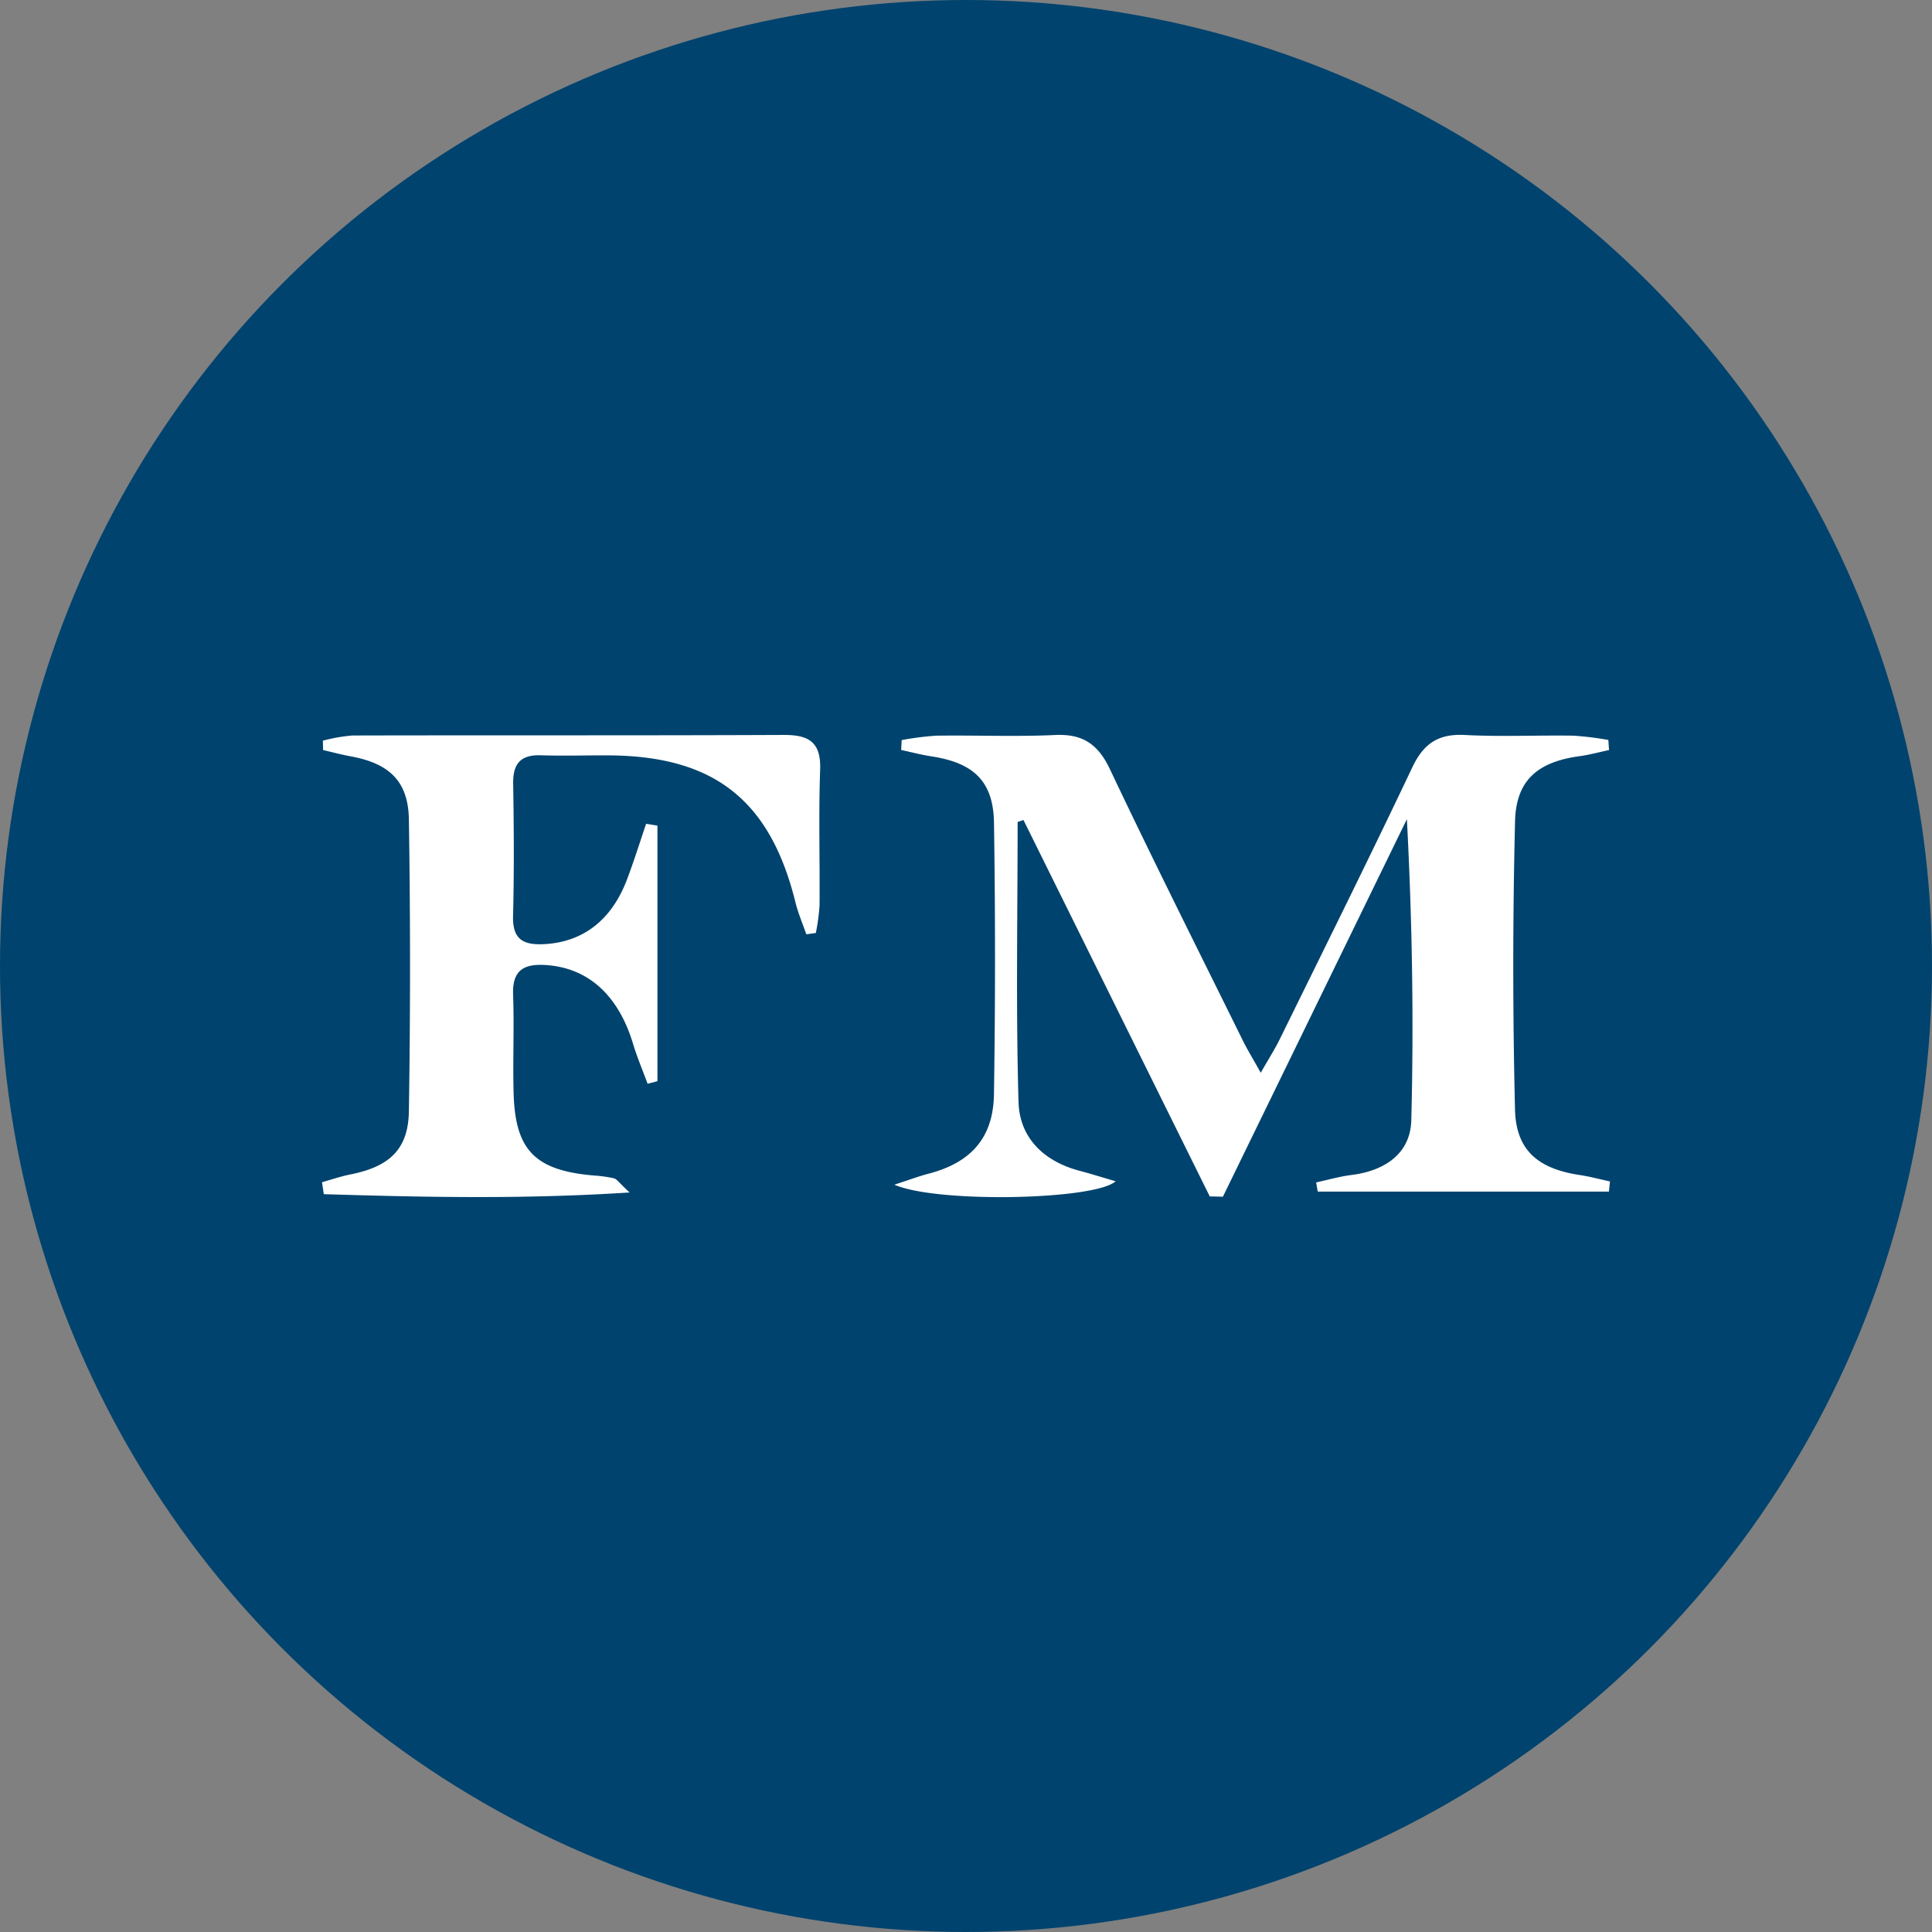 <?xml version='1.0' encoding='utf-8'?>
<svg xmlns="http://www.w3.org/2000/svg" viewBox="0 0 300 300" width="300" height="300">
  <rect x="0" y="0" width="300" height="300" fill="#808080" stroke="none"/>
  <defs><clipPath id="bz_circular_clip"><circle cx="150.0" cy="150.0" r="150.0" /></clipPath></defs><g clip-path="url(#bz_circular_clip)"><rect width="300" height="300" fill="#00436e" />
  <g>
    <path d="M249.829,185.029H204.616q-.122-.712-.244-1.424c1.833-.394,3.648-.924,5.502-1.157,5.153-.647,9.137-3.317,9.271-8.485.4-15.503.144-31.023-.684-46.767q-14.285,29.314-28.57,58.628l-2.041-.047q-14.463-29.222-28.926-58.444l-.908.31c0,14.493-.274,28.993.139,43.474.158,5.551,3.923,9.216,9.474,10.681,1.788.472,3.553,1.031,5.606,1.631-3.227,2.915-27.79,3.426-34.359.525,2.41-.779,3.843-1.321,5.316-1.706,6.541-1.706,10.047-5.536,10.151-12.338q.323-21.069.004-42.146c-.096-6.451-3.168-9.321-9.731-10.318-1.574-.239-3.122-.656-4.681-.991q.037-.766.075-1.533a45.794,45.794,0,0,1,5.366-.686c6.155-.086,12.321.178,18.464-.105,4.297-.198,6.667,1.421,8.515,5.323,6.689,14.126,13.712,28.094,20.628,42.112.689,1.397,1.511,2.73,2.785,5.013,1.232-2.164,2.202-3.68,2.991-5.285,6.892-14.03,13.853-28.028,20.55-42.15,1.755-3.701,4.047-5.231,8.15-5.015,5.613.296,11.254.019,16.881.107a48.597,48.597,0,0,1,5.404.667q.052.782.105,1.565c-1.508.32-3.004.738-4.528.944-6.463.873-9.906,3.673-10.064,10.102q-.547,22.374-.007,44.768c.149,6.352,3.601,9.203,10.048,10.174,1.581.238,3.135.661,4.701.999Z" fill="#fff" />
    <path d="M102.086,128.202v39.686l-1.527.397c-.76-2.067-1.625-4.103-2.261-6.208-2.288-7.573-6.974-11.761-13.45-12.219-3.489-.246-5.312.754-5.174,4.603.183,5.085-.059,10.184.08,15.272.243,8.908,3.353,12.019,12.481,12.802a19.672,19.672,0,0,1,3.115.439c.422.106.736.637,2.409,2.192-16.738,1.083-32.108.73-47.479.264L50,183.574c1.469-.409,2.918-.913,4.41-1.209,6.054-1.205,8.988-3.877,9.081-9.812q.354-22.639.001-45.286c-.091-5.97-3.051-8.72-9.023-9.821-1.444-.266-2.866-.648-4.299-.977l-.036-1.455a26.297,26.297,0,0,1,4.566-.807c22.331-.053,44.662.014,66.992-.086,3.922-.018,5.813,1.125,5.66,5.404-.249,7.014-.033,14.043-.092,21.066a33.276,33.276,0,0,1-.576,4.286l-1.481.199c-.568-1.651-1.267-3.27-1.684-4.958-3.92-15.85-12.604-22.722-28.959-22.822-3.517-.022-7.037.104-10.549-.016-3.187-.109-4.375,1.311-4.325,4.42.111,6.845.157,13.697-.019,20.54-.093,3.602,1.547,4.53,4.808,4.367,5.952-.297,10.453-3.634,12.876-10.016,1.085-2.856,1.992-5.779,2.98-8.672Z" fill="#fff" />
  </g>
</g></svg>